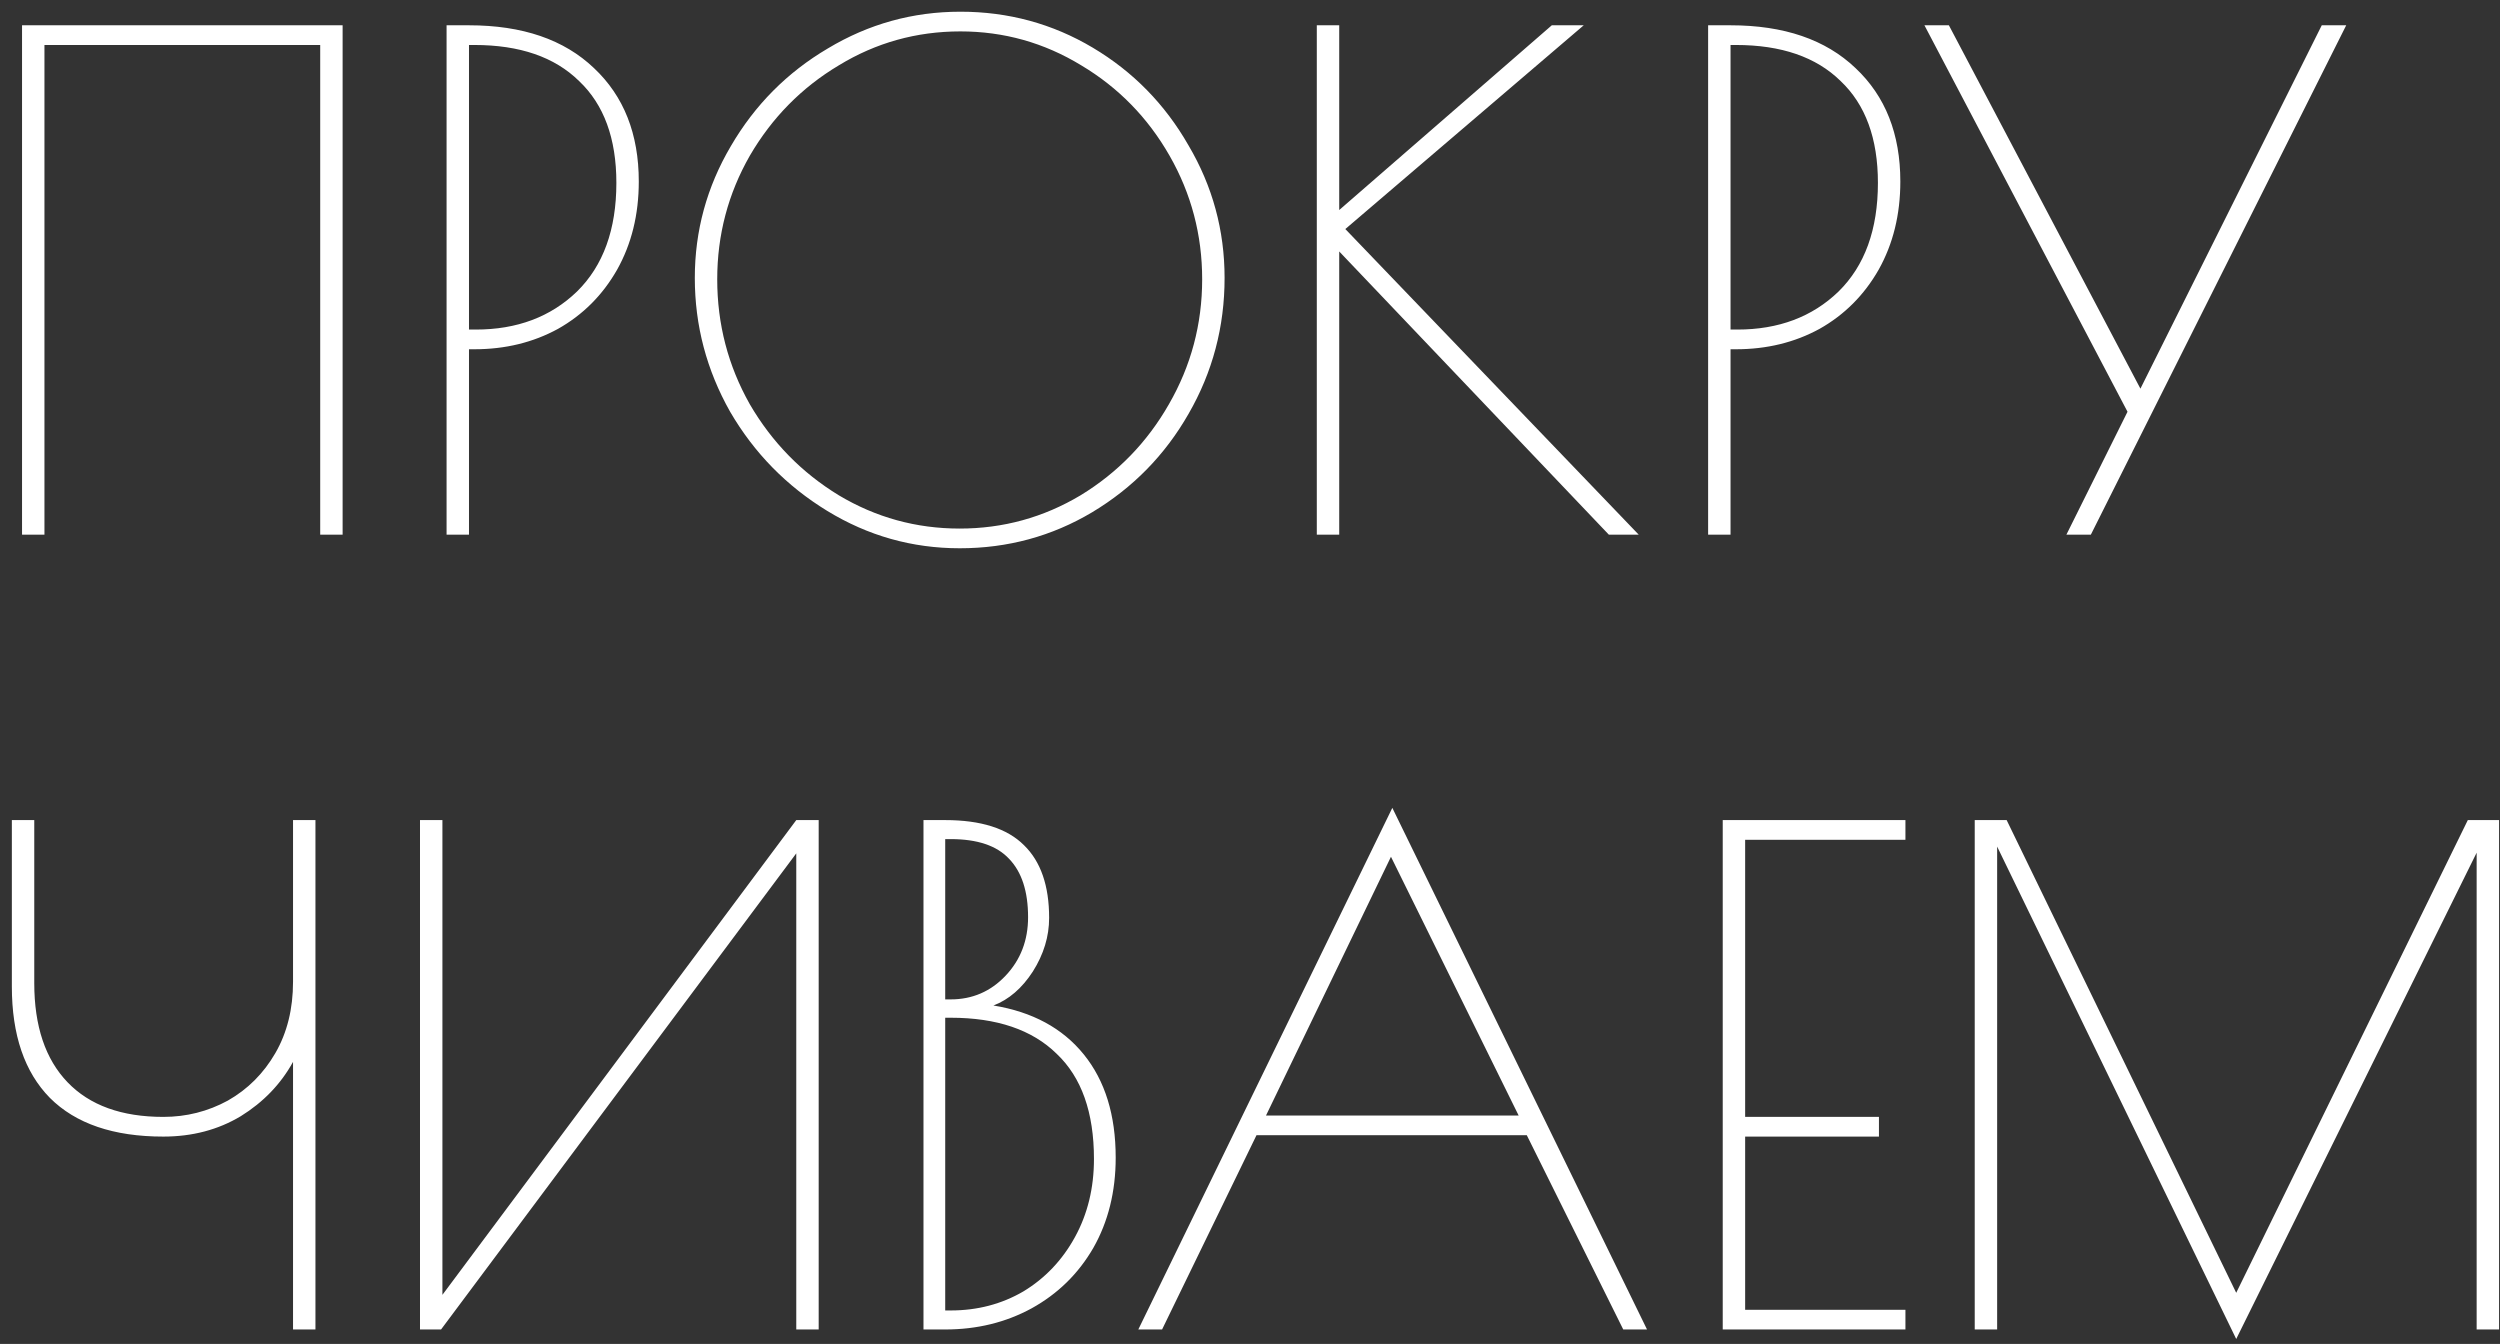 <?xml version="1.0" encoding="UTF-8"?> <svg xmlns="http://www.w3.org/2000/svg" width="173" height="93" viewBox="0 0 173 93" fill="none"><rect x="0" y="0" width="173" height="93" fill="#333333" stroke="none"/><path d="M1.525 1.75H23.709V37H22.158V3.113H3.076V37H1.525V1.75ZM30.903 1.75H32.454C36.152 1.75 39.034 2.737 41.102 4.711C43.17 6.654 44.204 9.27 44.204 12.56C44.204 14.847 43.703 16.884 42.7 18.67C41.698 20.425 40.335 21.788 38.611 22.759C36.888 23.699 34.961 24.169 32.83 24.169H32.454V37H30.903V1.75ZM32.924 22.806C35.776 22.806 38.11 21.929 39.927 20.174C41.745 18.388 42.653 15.881 42.653 12.654C42.653 9.583 41.792 7.233 40.068 5.604C38.376 3.943 35.964 3.113 32.83 3.113H32.454V22.806H32.924ZM66.411 37.94C63.121 37.94 60.066 37.078 57.246 35.355C54.426 33.632 52.186 31.344 50.525 28.493C48.896 25.61 48.081 22.524 48.081 19.234C48.081 15.975 48.911 12.936 50.572 10.116C52.233 7.265 54.473 5.009 57.293 3.348C60.113 1.656 63.168 0.81 66.458 0.81C69.779 0.81 72.834 1.64 75.623 3.301C78.412 4.962 80.621 7.218 82.25 10.069C83.911 12.889 84.741 15.944 84.741 19.234C84.741 22.618 83.911 25.751 82.25 28.634C80.621 31.485 78.396 33.757 75.576 35.449C72.787 37.11 69.732 37.94 66.411 37.94ZM66.411 36.577C69.419 36.577 72.208 35.809 74.777 34.274C77.346 32.707 79.383 30.608 80.887 27.976C82.422 25.313 83.19 22.43 83.19 19.328C83.19 16.257 82.438 13.406 80.934 10.774C79.43 8.142 77.393 6.058 74.824 4.523C72.255 2.956 69.466 2.173 66.458 2.173C63.419 2.173 60.614 2.956 58.045 4.523C55.476 6.058 53.423 8.142 51.888 10.774C50.384 13.406 49.632 16.257 49.632 19.328C49.632 22.43 50.384 25.313 51.888 27.976C53.423 30.608 55.476 32.707 58.045 34.274C60.614 35.809 63.403 36.577 66.411 36.577ZM111.333 37L92.674 17.401V37H91.123V1.75H92.674V14.534L107.385 1.75H109.594L93.097 15.85L113.401 37H111.333ZM118.202 1.75H119.753C123.45 1.75 126.333 2.737 128.401 4.711C130.469 6.654 131.503 9.27 131.503 12.56C131.503 14.847 131.002 16.884 129.999 18.67C128.996 20.425 127.633 21.788 125.91 22.759C124.187 23.699 122.26 24.169 120.129 24.169H119.753V37H118.202V1.75ZM120.223 22.806C123.074 22.806 125.409 21.929 127.226 20.174C129.043 18.388 129.952 15.881 129.952 12.654C129.952 9.583 129.09 7.233 127.367 5.604C125.675 3.943 123.262 3.113 120.129 3.113H119.753V22.806H120.223ZM162.358 1.75L144.686 37H142.994L147.224 28.493L133.171 1.75H134.863L148.117 26.895L160.666 1.75H162.358ZM20.278 73.482C19.432 75.017 18.226 76.271 16.659 77.242C15.092 78.182 13.306 78.652 11.301 78.652C7.854 78.652 5.238 77.759 3.452 75.973C1.697 74.187 0.82 71.618 0.82 68.265V56.75H2.371V68.03C2.371 71.007 3.139 73.294 4.674 74.892C6.209 76.49 8.418 77.289 11.301 77.289C12.899 77.289 14.387 76.913 15.766 76.161C17.145 75.378 18.241 74.281 19.056 72.871C19.871 71.461 20.278 69.816 20.278 67.936V56.75H21.829V92H20.278V73.482ZM29.064 56.75H30.615V89.603L55.102 56.75H56.653V92H55.102V59.053L30.521 92H29.064V56.75ZM63.905 56.75H65.409C67.885 56.75 69.702 57.33 70.861 58.489C72.021 59.617 72.6 61.293 72.6 63.518C72.6 64.803 72.224 66.04 71.472 67.231C70.72 68.39 69.812 69.174 68.746 69.581C71.441 70.02 73.525 71.148 74.997 72.965C76.47 74.782 77.206 77.164 77.206 80.109C77.206 82.459 76.689 84.543 75.655 86.36C74.621 88.146 73.196 89.54 71.378 90.543C69.592 91.514 67.603 92 65.409 92H63.905V56.75ZM65.785 69.158C67.289 69.158 68.558 68.61 69.592 67.513C70.626 66.416 71.143 65.069 71.143 63.471C71.143 61.685 70.705 60.338 69.827 59.429C68.981 58.52 67.634 58.066 65.785 58.066H65.409V69.158H65.785ZM65.785 90.684C67.634 90.684 69.31 90.245 70.814 89.368C72.318 88.459 73.509 87.206 74.386 85.608C75.264 84.01 75.702 82.208 75.702 80.203C75.702 76.976 74.841 74.547 73.117 72.918C71.425 71.257 68.981 70.427 65.785 70.427H65.409V90.684H65.785ZM113.974 92H112.329L105.655 78.558H86.949L80.416 92H78.771L96.349 55.904L113.974 92ZM105.091 77.195L96.255 59.288L87.607 77.195H105.091ZM119.213 56.75H131.856V58.113H120.764V77.289H130.023V78.652H120.764V90.637H131.856V92H119.213V56.75ZM172.935 56.75V92H171.384V59.006L154.746 92.658L138.202 58.583V92H136.651V56.75H138.86L154.746 89.462L170.773 56.75H172.935Z" fill="white"></path></svg> 